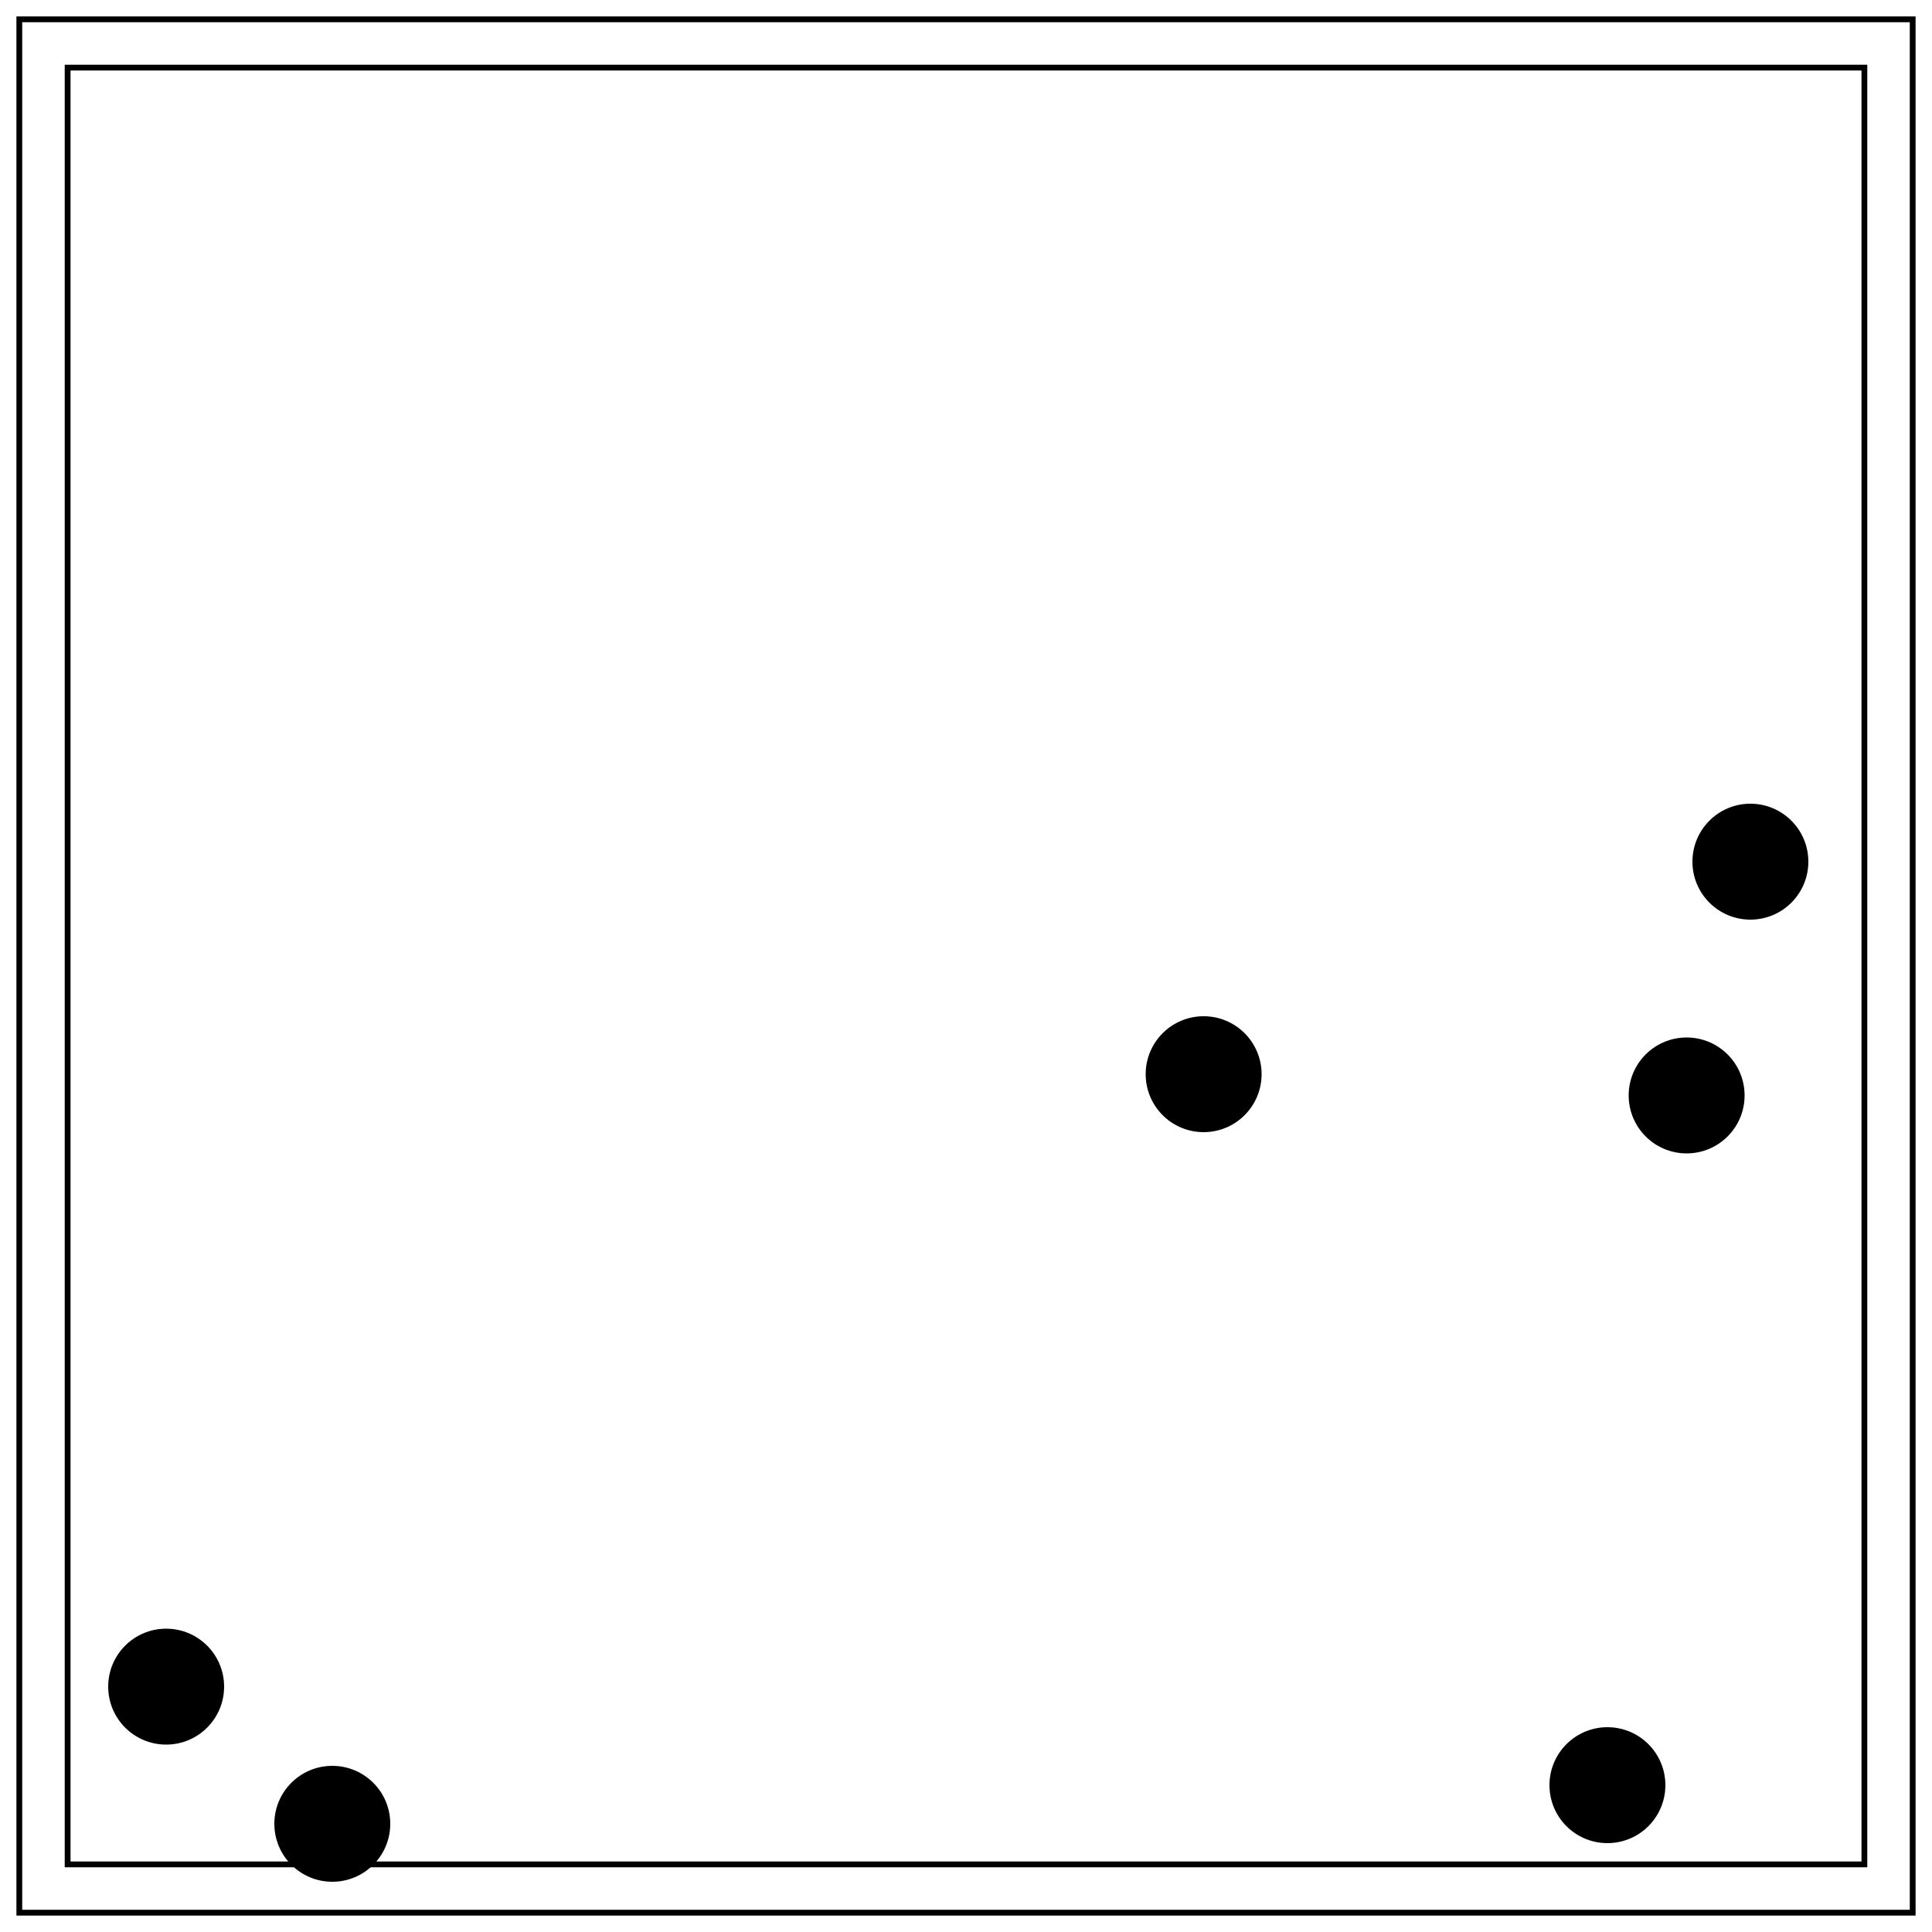 <svg viewBox="0 0 1000 1000" xmlns="http://www.w3.org/2000/svg"><rect x="0" y="0" width="1000" height="1000" fill="#fff" /><circle cx="906" cy="446" r="30" fill="#000" /><circle cx="623" cy="556" r="30" fill="#000" /><circle cx="86" cy="873" r="30" fill="#000" /><circle cx="172" cy="944" r="30" fill="#000" /><circle cx="873" cy="567" r="30" fill="#000" /><circle cx="832" cy="924" r="30" fill="#000" /><rect x="10" y="10" width="980" height="980" fill="none" stroke-width="3" stroke="#000" /><rect x="35" y="35" width="930" height="930" fill="none" stroke-width="3" stroke="#000" /></svg>